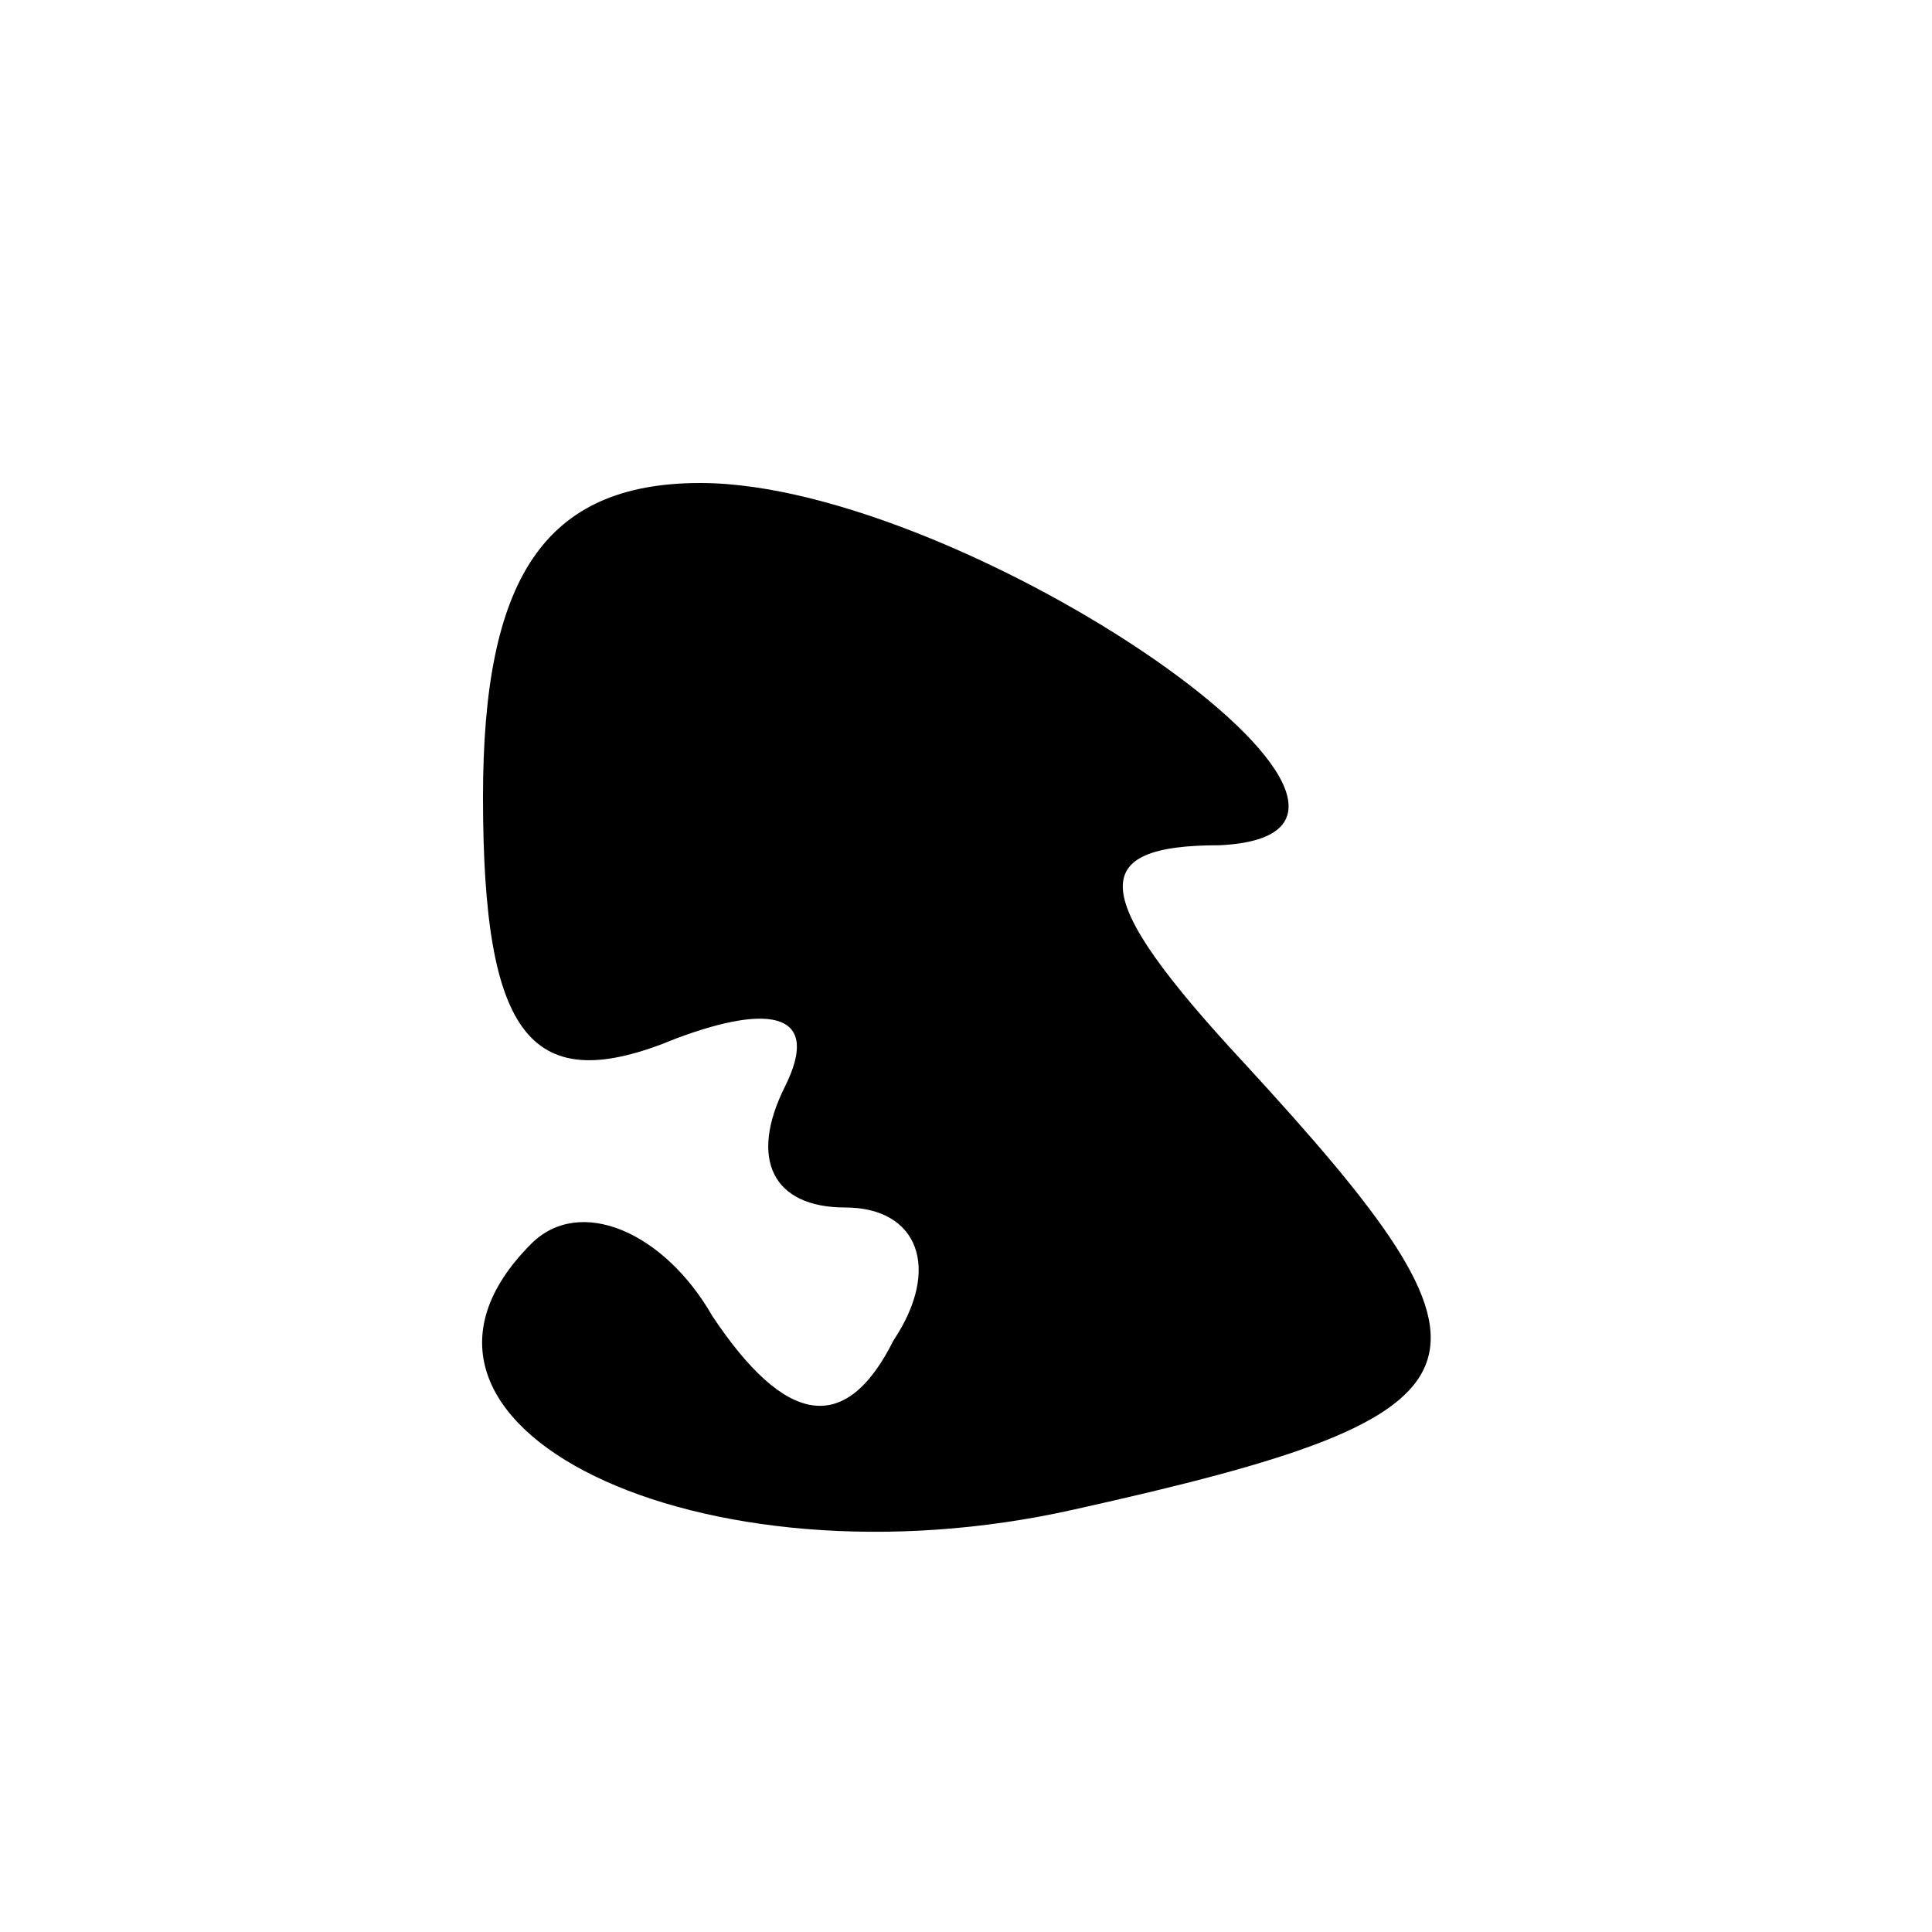 <?xml version="1.0" standalone="no"?>
<!DOCTYPE svg PUBLIC "-//W3C//DTD SVG 20010904//EN"
 "http://www.w3.org/TR/2001/REC-SVG-20010904/DTD/svg10.dtd">
<svg version="1.0" xmlns="http://www.w3.org/2000/svg"
 width="16pt" height="16pt" viewBox="0 0 16 16"
 preserveAspectRatio="xMidYMid meet">

<g transform="translate(0,16) scale(0.1,-0.1)"
fill="#000000" stroke="none">
<path d="M40 94 c0 -20 4 -25 16 -20 8 3 12 2 9 -4 -3 -6 -1 -10 5 -10 6 0 8
-5 4 -11 -4 -8 -9 -7 -15 2 -4 7 -11 10 -15 6 -15 -15 14 -29 45 -22 36 8 37
12 14 37 -13 14 -13 18 -2 18 21 1 -21 30 -43 30 -13 0 -18 -8 -18 -26z"/>
</g>
</svg>
